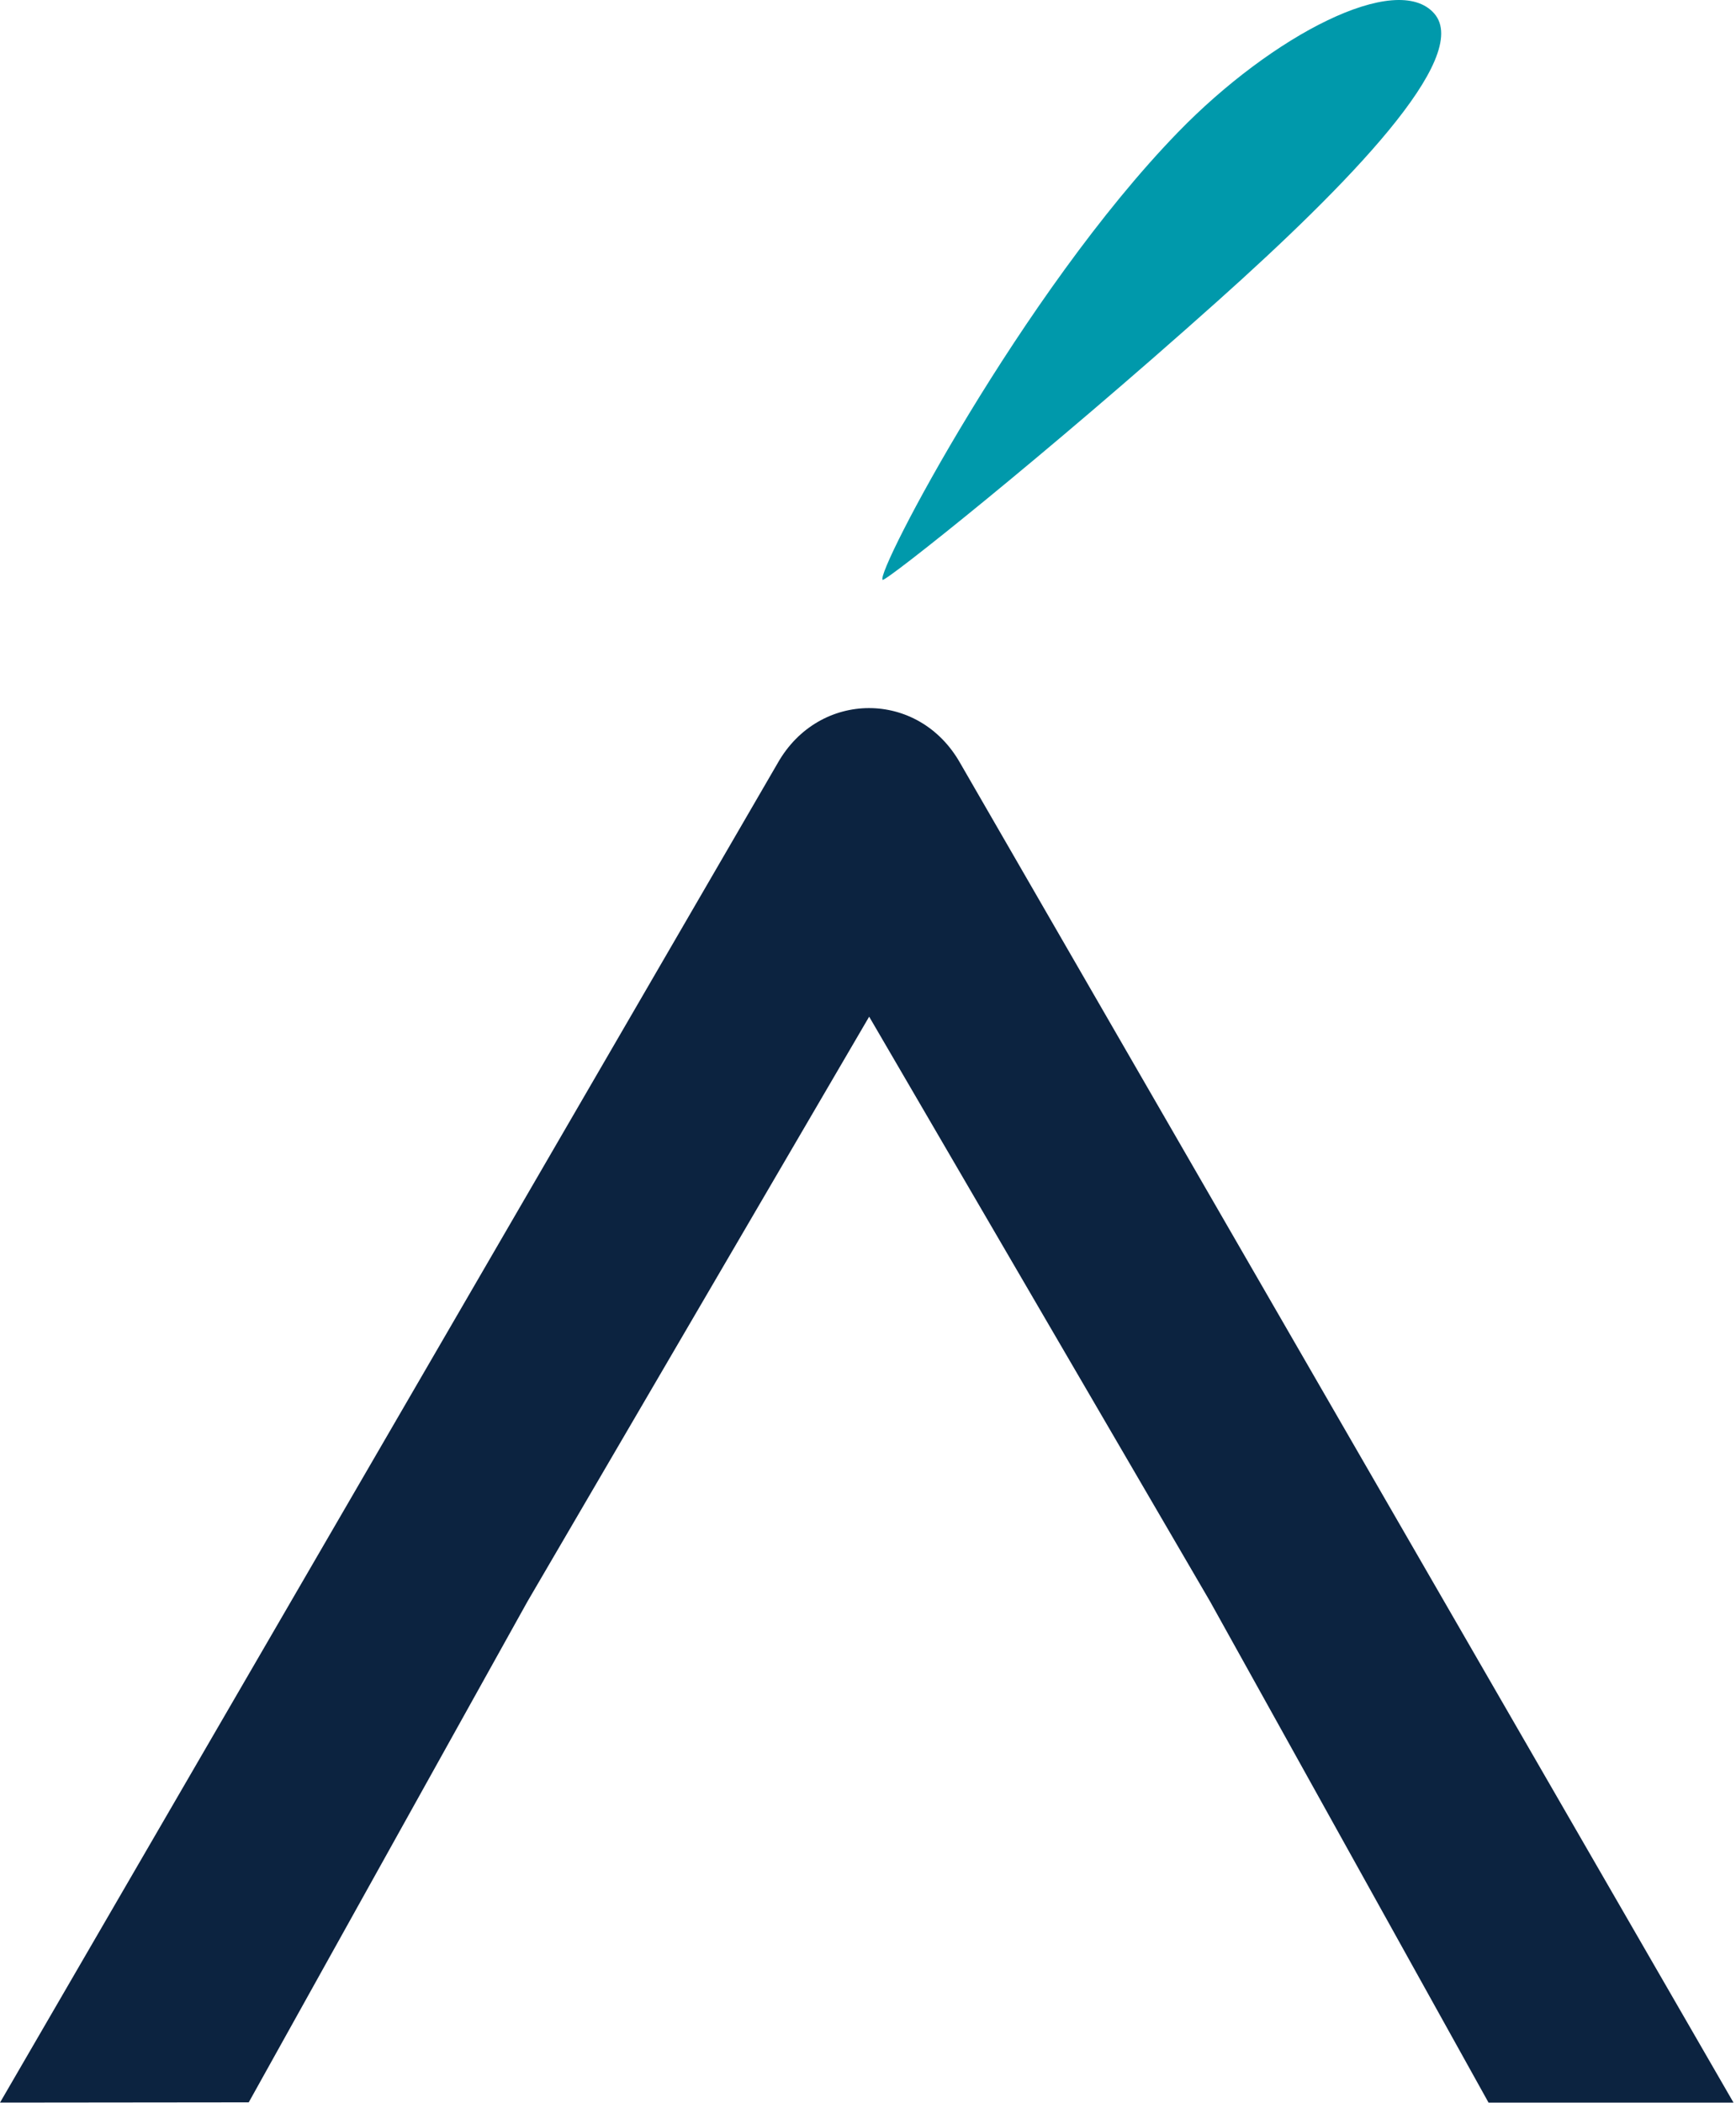 <?xml version="1.0" encoding="UTF-8" standalone="no"?><!DOCTYPE svg PUBLIC "-//W3C//DTD SVG 1.1//EN" "http://www.w3.org/Graphics/SVG/1.1/DTD/svg11.dtd"><svg width="100%" height="100%" viewBox="0 0 664 804" version="1.1" xmlns="http://www.w3.org/2000/svg" xmlns:xlink="http://www.w3.org/1999/xlink" xml:space="preserve" xmlns:serif="http://www.serif.com/" style="fill-rule:evenodd;clip-rule:evenodd;stroke-linejoin:round;stroke-miterlimit:2;"><g><path d="M462.842,612.242l-130.396,-223.571l-130.692,223.571l-106.612,191.479l-95.142,0.1l297.442,-512.058c15.808,-27.971 53.904,-28.171 69.808,-0.05l295.796,512.108l-93.696,0l-106.508,-191.579Z" style="fill:#0c2340;"/></g><g><path d="M548.582,5.171c14.591,16.716 -33.34,65.677 -82.878,109.953c-65.906,58.899 -127.127,107.51 -128.118,106.55c-2.781,-2.698 53.357,-109.714 112.981,-171.116c36.117,-37.197 83.713,-61.774 98.015,-45.387" style="fill:#0099ab;fill-rule:nonzero;"/></g></svg>